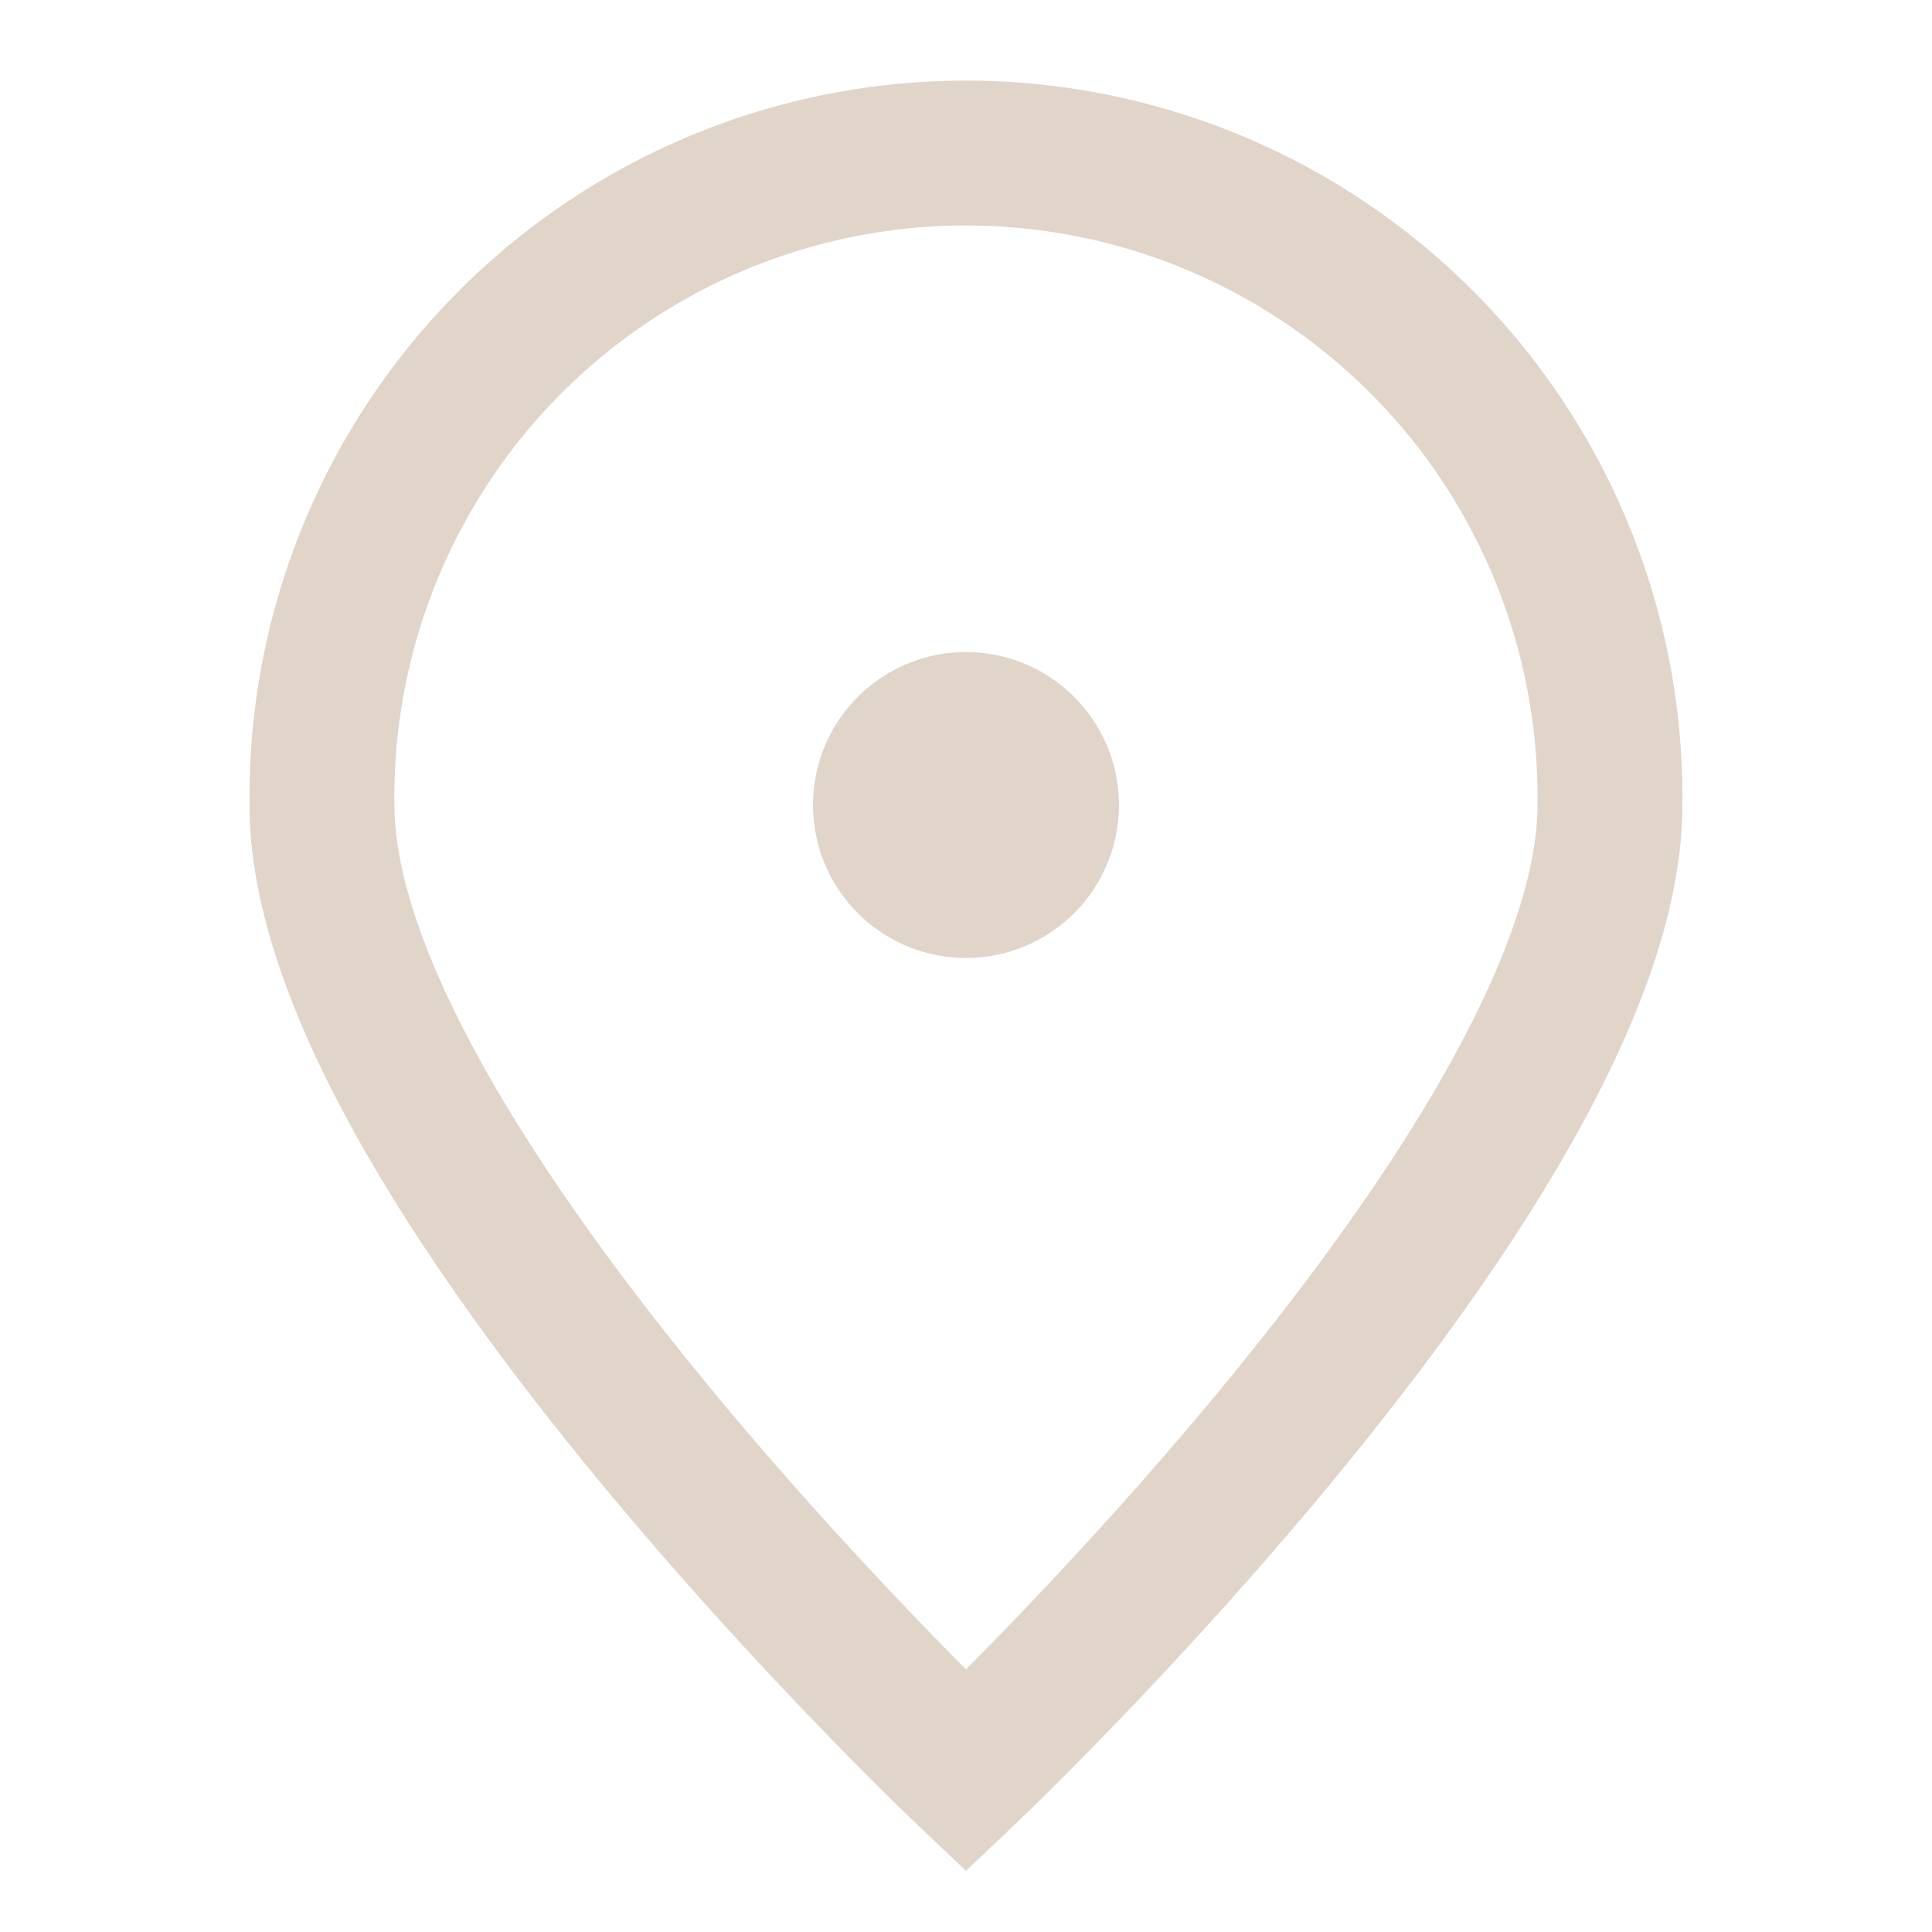<svg xmlns="http://www.w3.org/2000/svg" width="20" height="20" fill="none"><path d="M16.666 8.333c0 3.682-6.666 10-6.666 10s-6.667-6.318-6.667-10a6.667 6.667 0 1 1 13.333 0Z" stroke="#E1D4C9" stroke-width="1.5"/><path d="M10 9.167A.833.833 0 1 0 10 7.5a.833.833 0 0 0 0 1.667Z" fill="#E1D4C9" stroke="#E1D4C9" stroke-width="1.5" stroke-linecap="round" stroke-linejoin="round"/></svg>